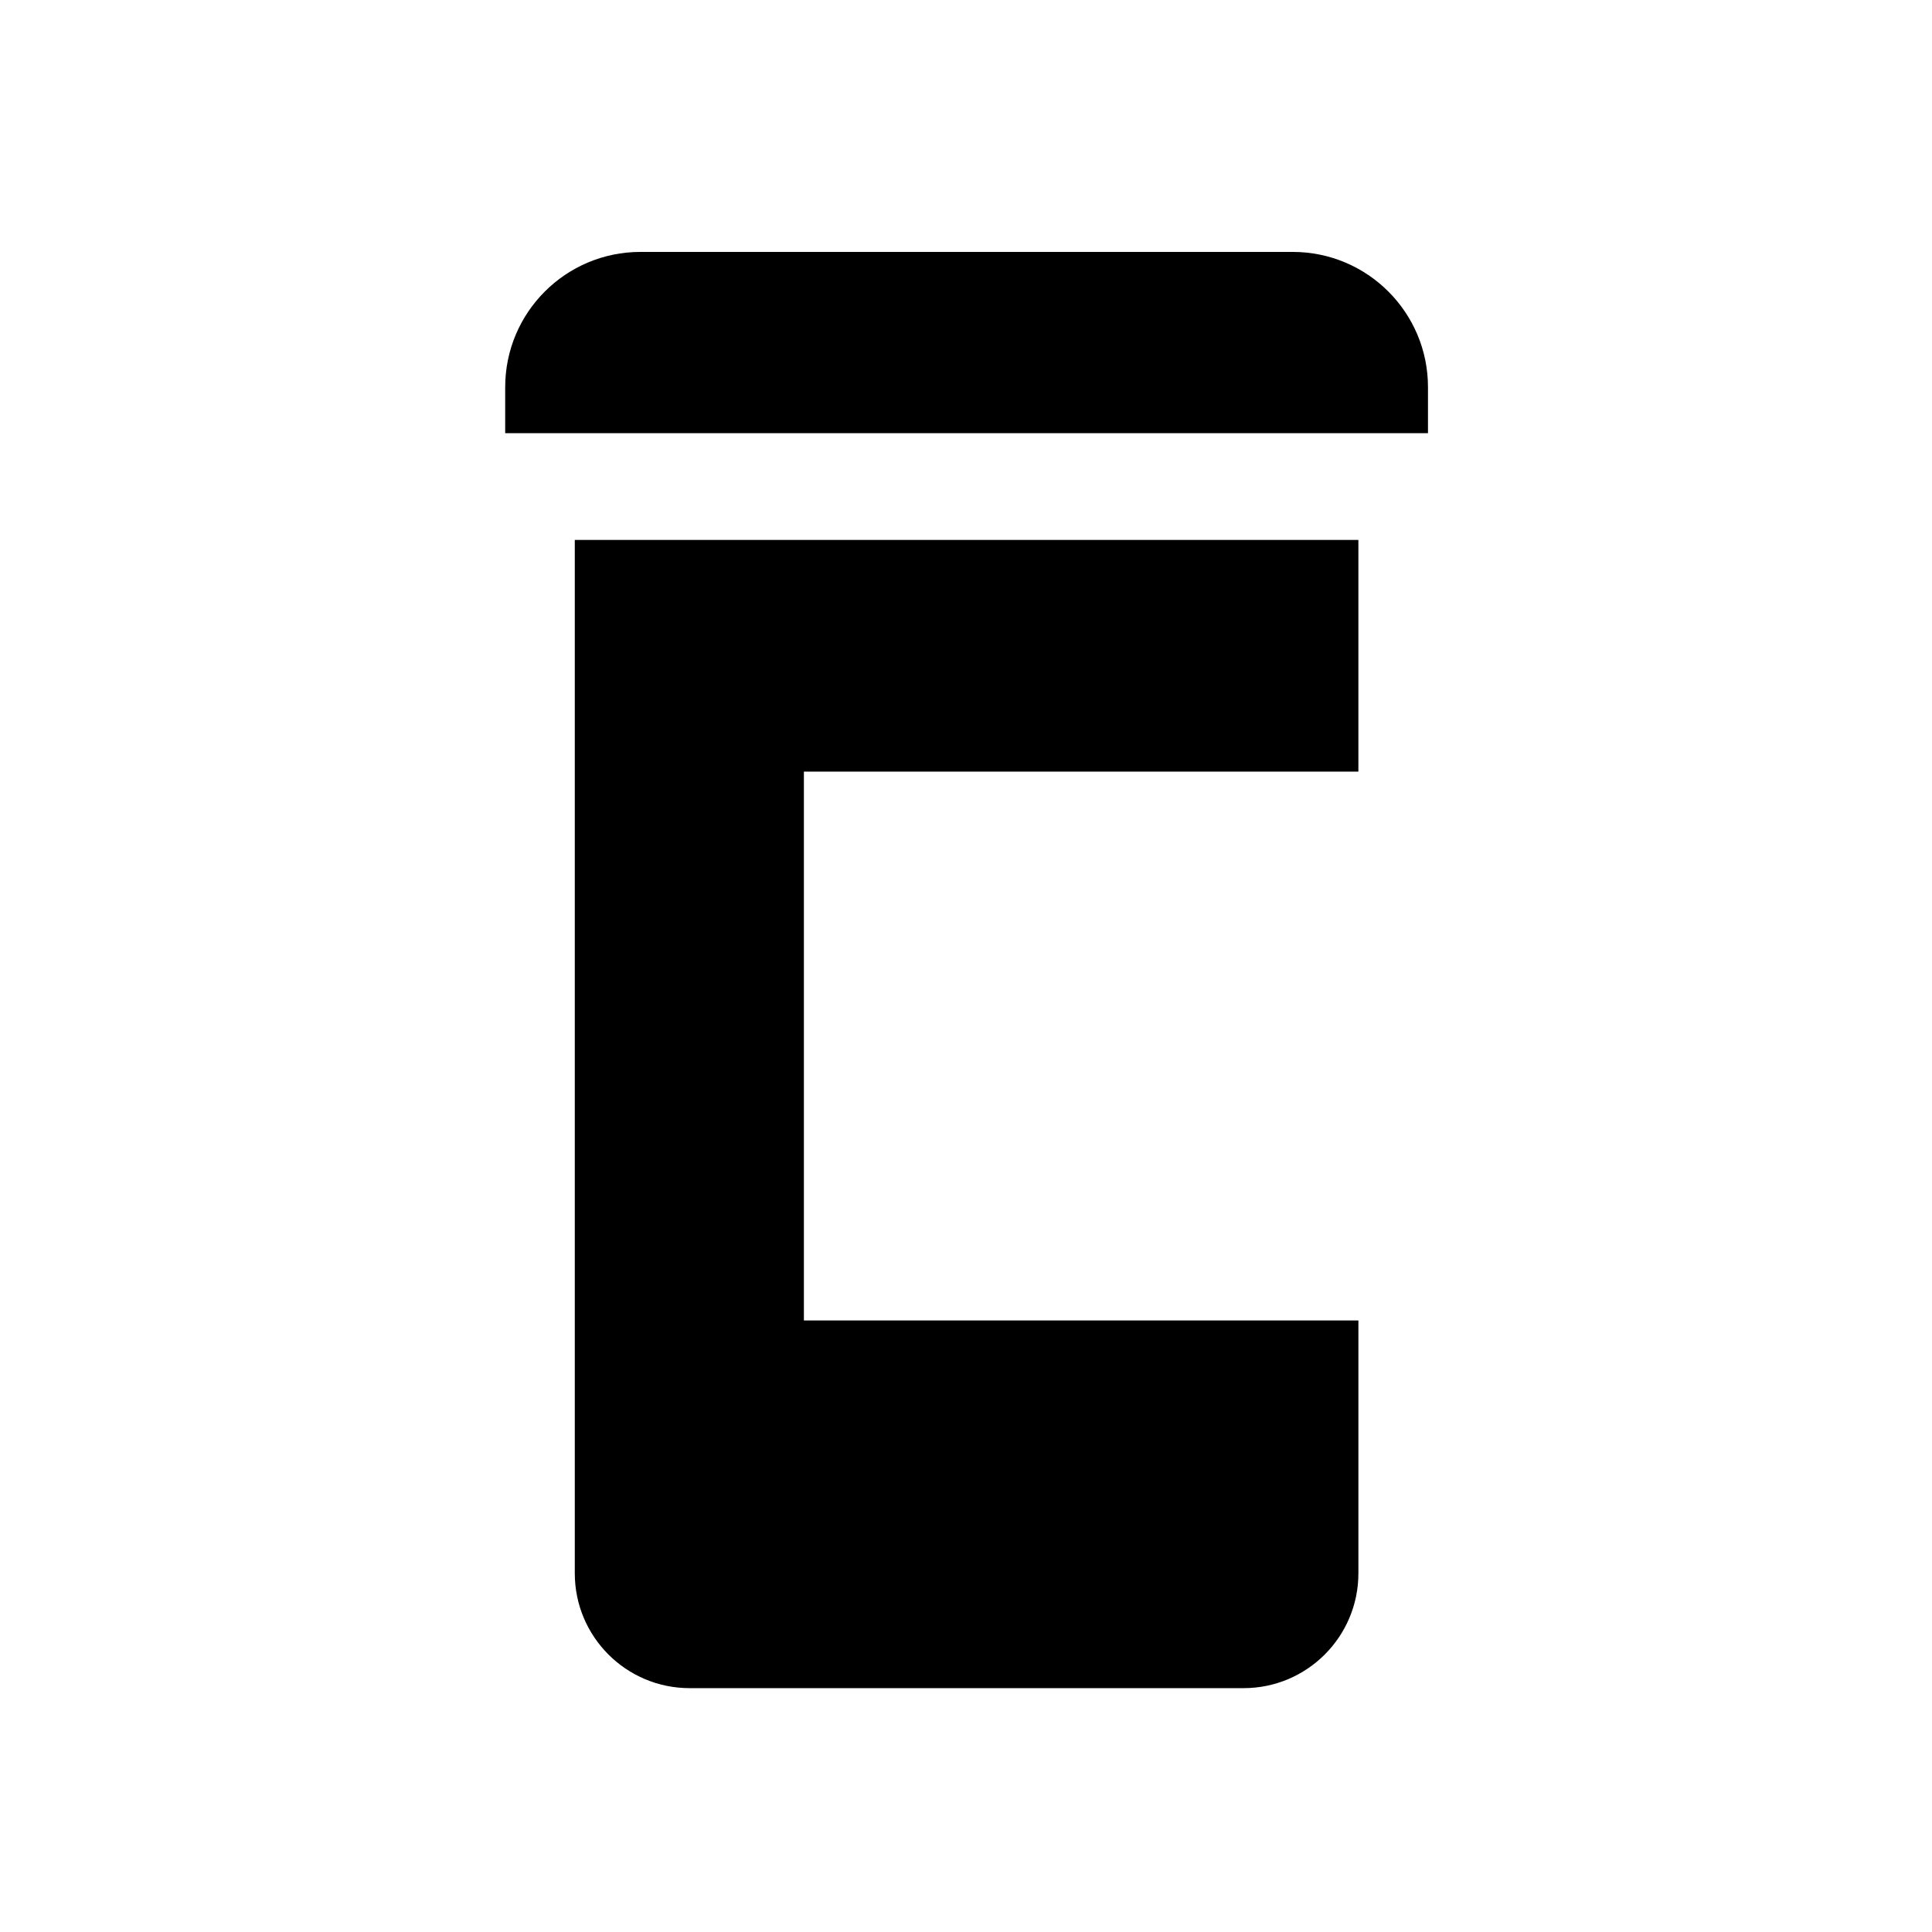 <?xml version="1.0" encoding="UTF-8"?>
<!-- Uploaded to: SVG Find, www.svgrepo.com, Generator: SVG Find Mixer Tools -->
<svg fill="#000000" width="800px" height="800px" version="1.1" viewBox="144 144 512 512" xmlns="http://www.w3.org/2000/svg">
 <g>
  <path d="m503.99 348.48h-146.95v145.46h146.95v66.992c0 16.816-13.629 30.445-30.434 30.445h-146.79c-16.812 0-30.441-13.629-30.441-30.445v-273.84h207.66v61.379z"/>
  <path d="m277.88 258.8h244.55v-12.191c0-19.801-16.051-35.848-35.848-35.848h-172.85c-19.805 0-35.852 16.051-35.852 35.848z"/>
 </g>
</svg>